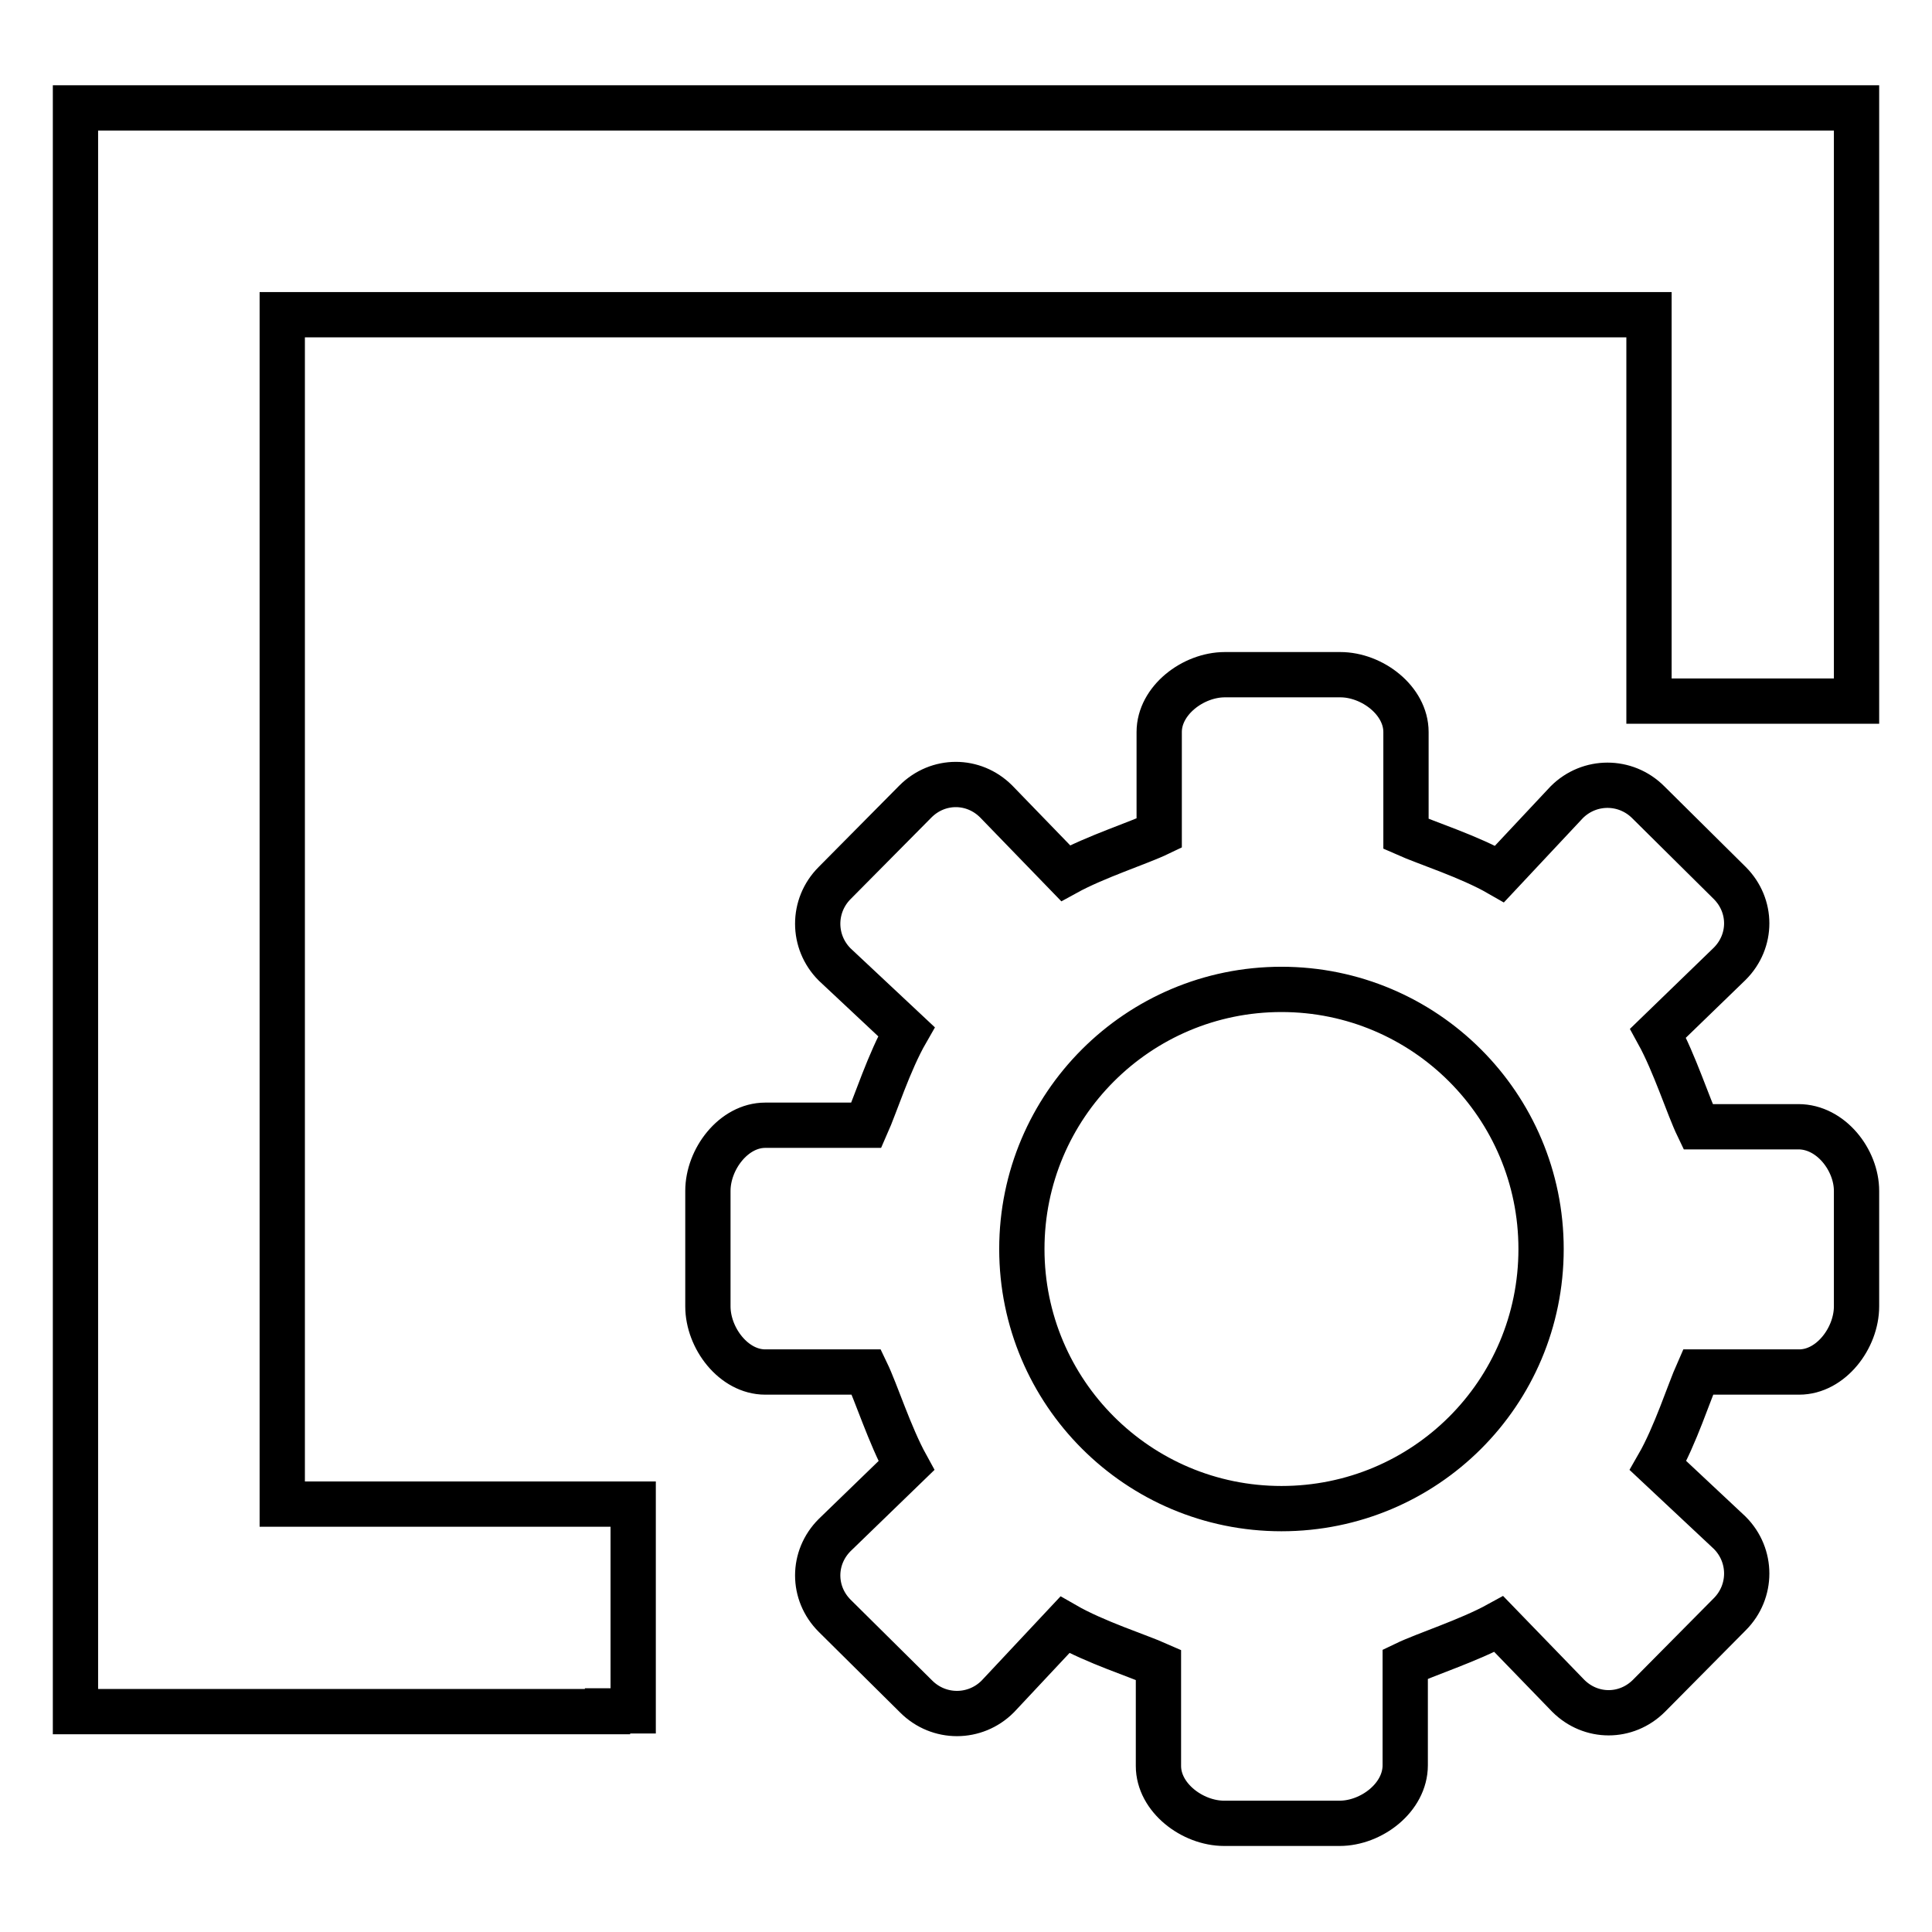 <?xml version="1.0" encoding="utf-8"?>
<!-- Svg Vector Icons : http://www.onlinewebfonts.com/icon -->
<!DOCTYPE svg PUBLIC "-//W3C//DTD SVG 1.1//EN" "http://www.w3.org/Graphics/SVG/1.1/DTD/svg11.dtd">
<svg version="1.1" xmlns="http://www.w3.org/2000/svg" xmlns:xlink="http://www.w3.org/1999/xlink" x="0px" y="0px" viewBox="0 0 256 256" enable-background="new 0 0 256 256" xml:space="preserve">
<g><g><path stroke-width="6" fill-opacity="0" stroke="#000000"  d="M238.3,149.3H225c-1.3-2.7-3.1-8.4-5.3-12.4l9.5-9.2c3-3,3-7.7,0-10.7l-10.8-10.7c-3-3-7.8-3-10.8,0l-8.9,9.5c-4-2.3-9.7-4.1-12.4-5.3V97c0-4.2-4.5-7.6-8.7-7.6h-15.3c-4.2,0-8.7,3.4-8.7,7.6v13.4c-2.7,1.3-8.4,3.1-12.4,5.3l-9.2-9.5c-3-3-7.7-3-10.7,0l-10.7,10.8c-3,3-3,7.8,0,10.8l9.5,8.9c-2.3,4-4.1,9.7-5.3,12.4h-13.4c-4.2,0-7.6,4.5-7.6,8.7v15.3c0,4.2,3.4,8.7,7.6,8.7h13.4c1.3,2.7,3.1,8.4,5.3,12.4l-9.5,9.2c-3,3-3,7.7,0,10.7l10.8,10.7c3,3,7.8,3,10.8,0l8.9-9.5c4,2.3,9.7,4.1,12.4,5.3v13.4c0,4.2,4.5,7.6,8.7,7.6h15.3c4.2,0,8.7-3.4,8.7-7.7v-13.4c2.7-1.3,8.4-3.1,12.4-5.3l9.2,9.5c3,3,7.7,3,10.7,0l10.7-10.8c3-3,3-7.8,0-10.8l-9.5-8.9c2.3-4,4.1-9.7,5.3-12.4h13.4c4.2,0,7.6-4.5,7.6-8.7v-15.3C246,153.7,242.6,149.3,238.3,149.3L238.3,149.3z M169.8,199.9c-19,0-34.4-15.4-34.4-34.4c0-19,15.4-34.4,34.4-34.4c19,0,34.4,15.4,34.4,34.4C204.2,184.6,188.8,199.9,169.8,199.9L169.8,199.9z M37.4,41.7h181.1v51.2H246V14.3h-0.9l0,0H43.7H10v0.1v33.6V193v33.7v0.1h70.5v-0.1h3.4v-27.4H37.4V41.7z"/></g></g>
</svg>